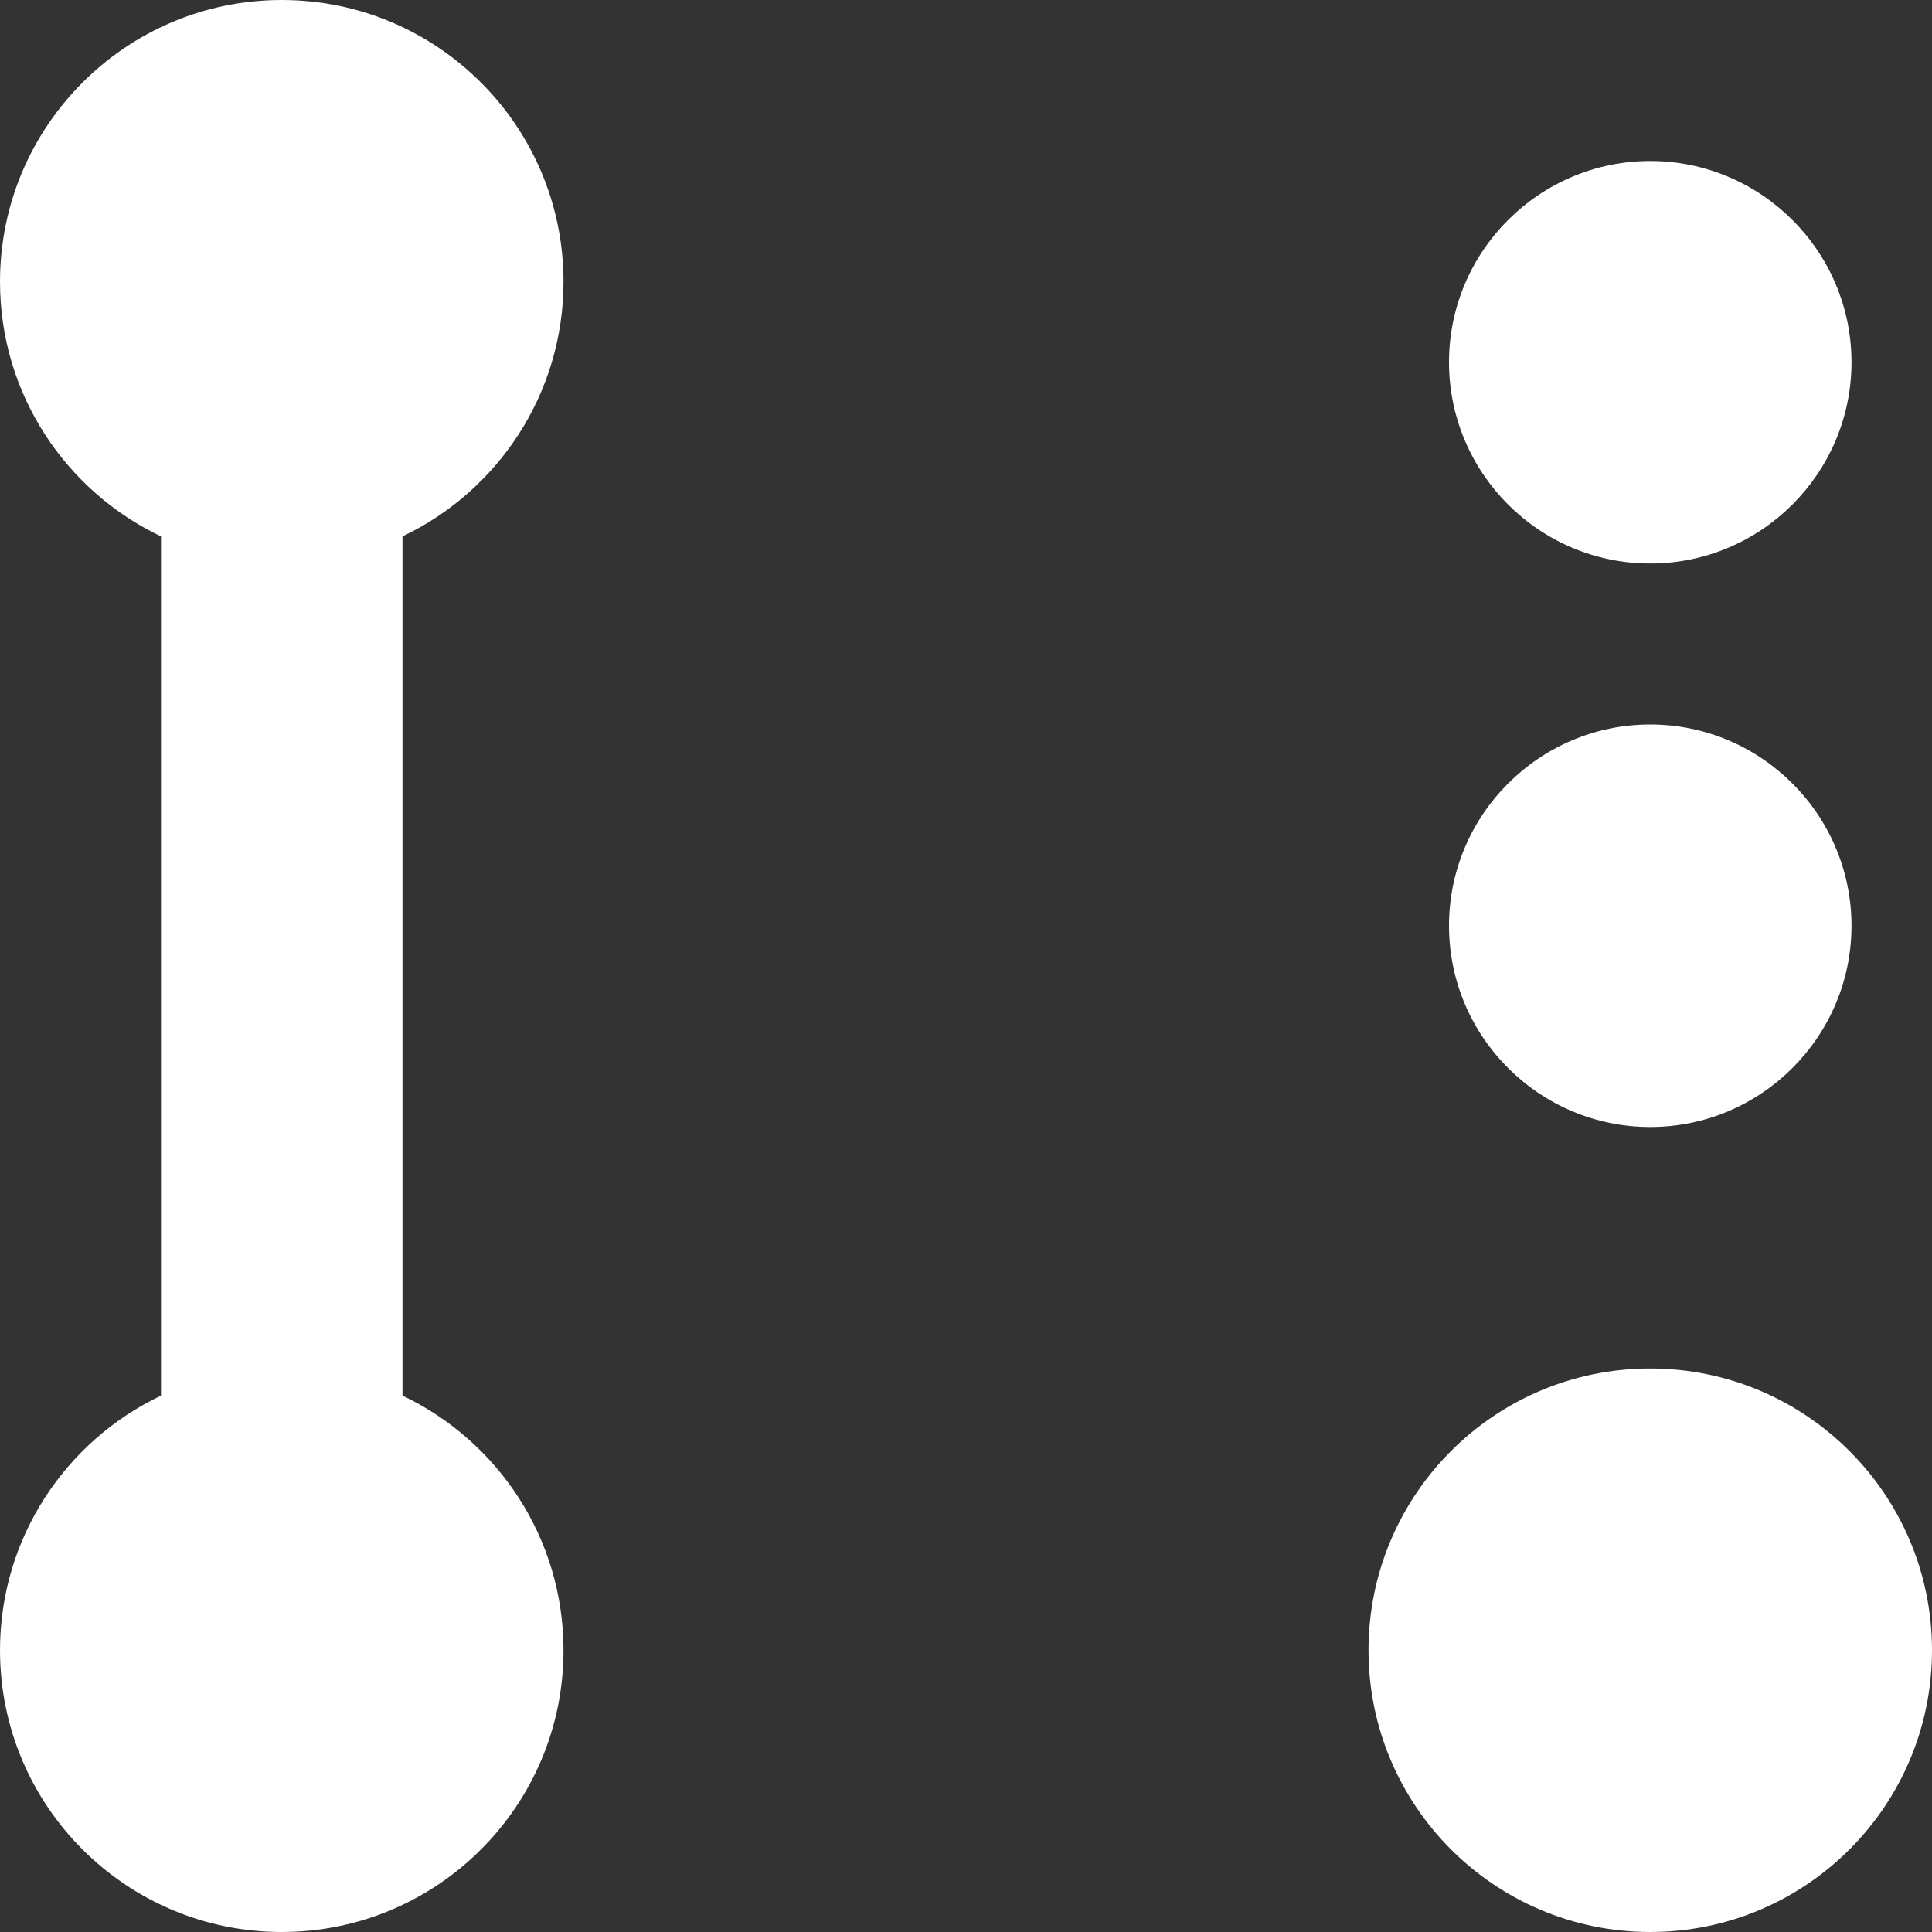 <?xml version="1.0" encoding="UTF-8"?> <svg xmlns="http://www.w3.org/2000/svg" width="512" height="512" viewBox="0 0 512 512" fill="none"><rect x="0" y="0" width="512" height="512" fill="#333333" stroke="none"/><g clip-path="url(#clip0_666_68)"><path d="M106.667 142.144V369.856C131.883 381.845 149.333 407.552 149.333 437.333C149.333 478.571 115.904 512 74.667 512C33.429 512 0 478.571 0 437.333C0 407.552 17.451 381.845 42.667 369.856V142.144C17.451 130.155 0 104.448 0 74.667C0 33.429 33.429 0 74.667 0C115.904 0 149.333 33.429 149.333 74.667C149.333 104.448 131.883 130.155 106.667 142.144ZM437.333 362.667C396.096 362.667 362.667 396.096 362.667 437.333C362.667 478.571 396.096 512 437.333 512C478.571 512 512 478.571 512 437.333C512 396.096 478.571 362.667 437.333 362.667ZM384 96C384 66.603 407.936 42.667 437.333 42.667C466.731 42.667 490.667 66.603 490.667 96C490.667 125.397 466.731 149.333 437.333 149.333C407.936 149.333 384 125.397 384 96ZM384 245.333C384 215.936 407.936 192 437.333 192C466.731 192 490.667 215.936 490.667 245.333C490.667 274.731 466.731 298.667 437.333 298.667C407.936 298.667 384 274.731 384 245.333Z" fill="white"></path></g><defs><clipPath id="clip0_666_68"><rect width="512" height="512" fill="white"></rect></clipPath></defs></svg> 